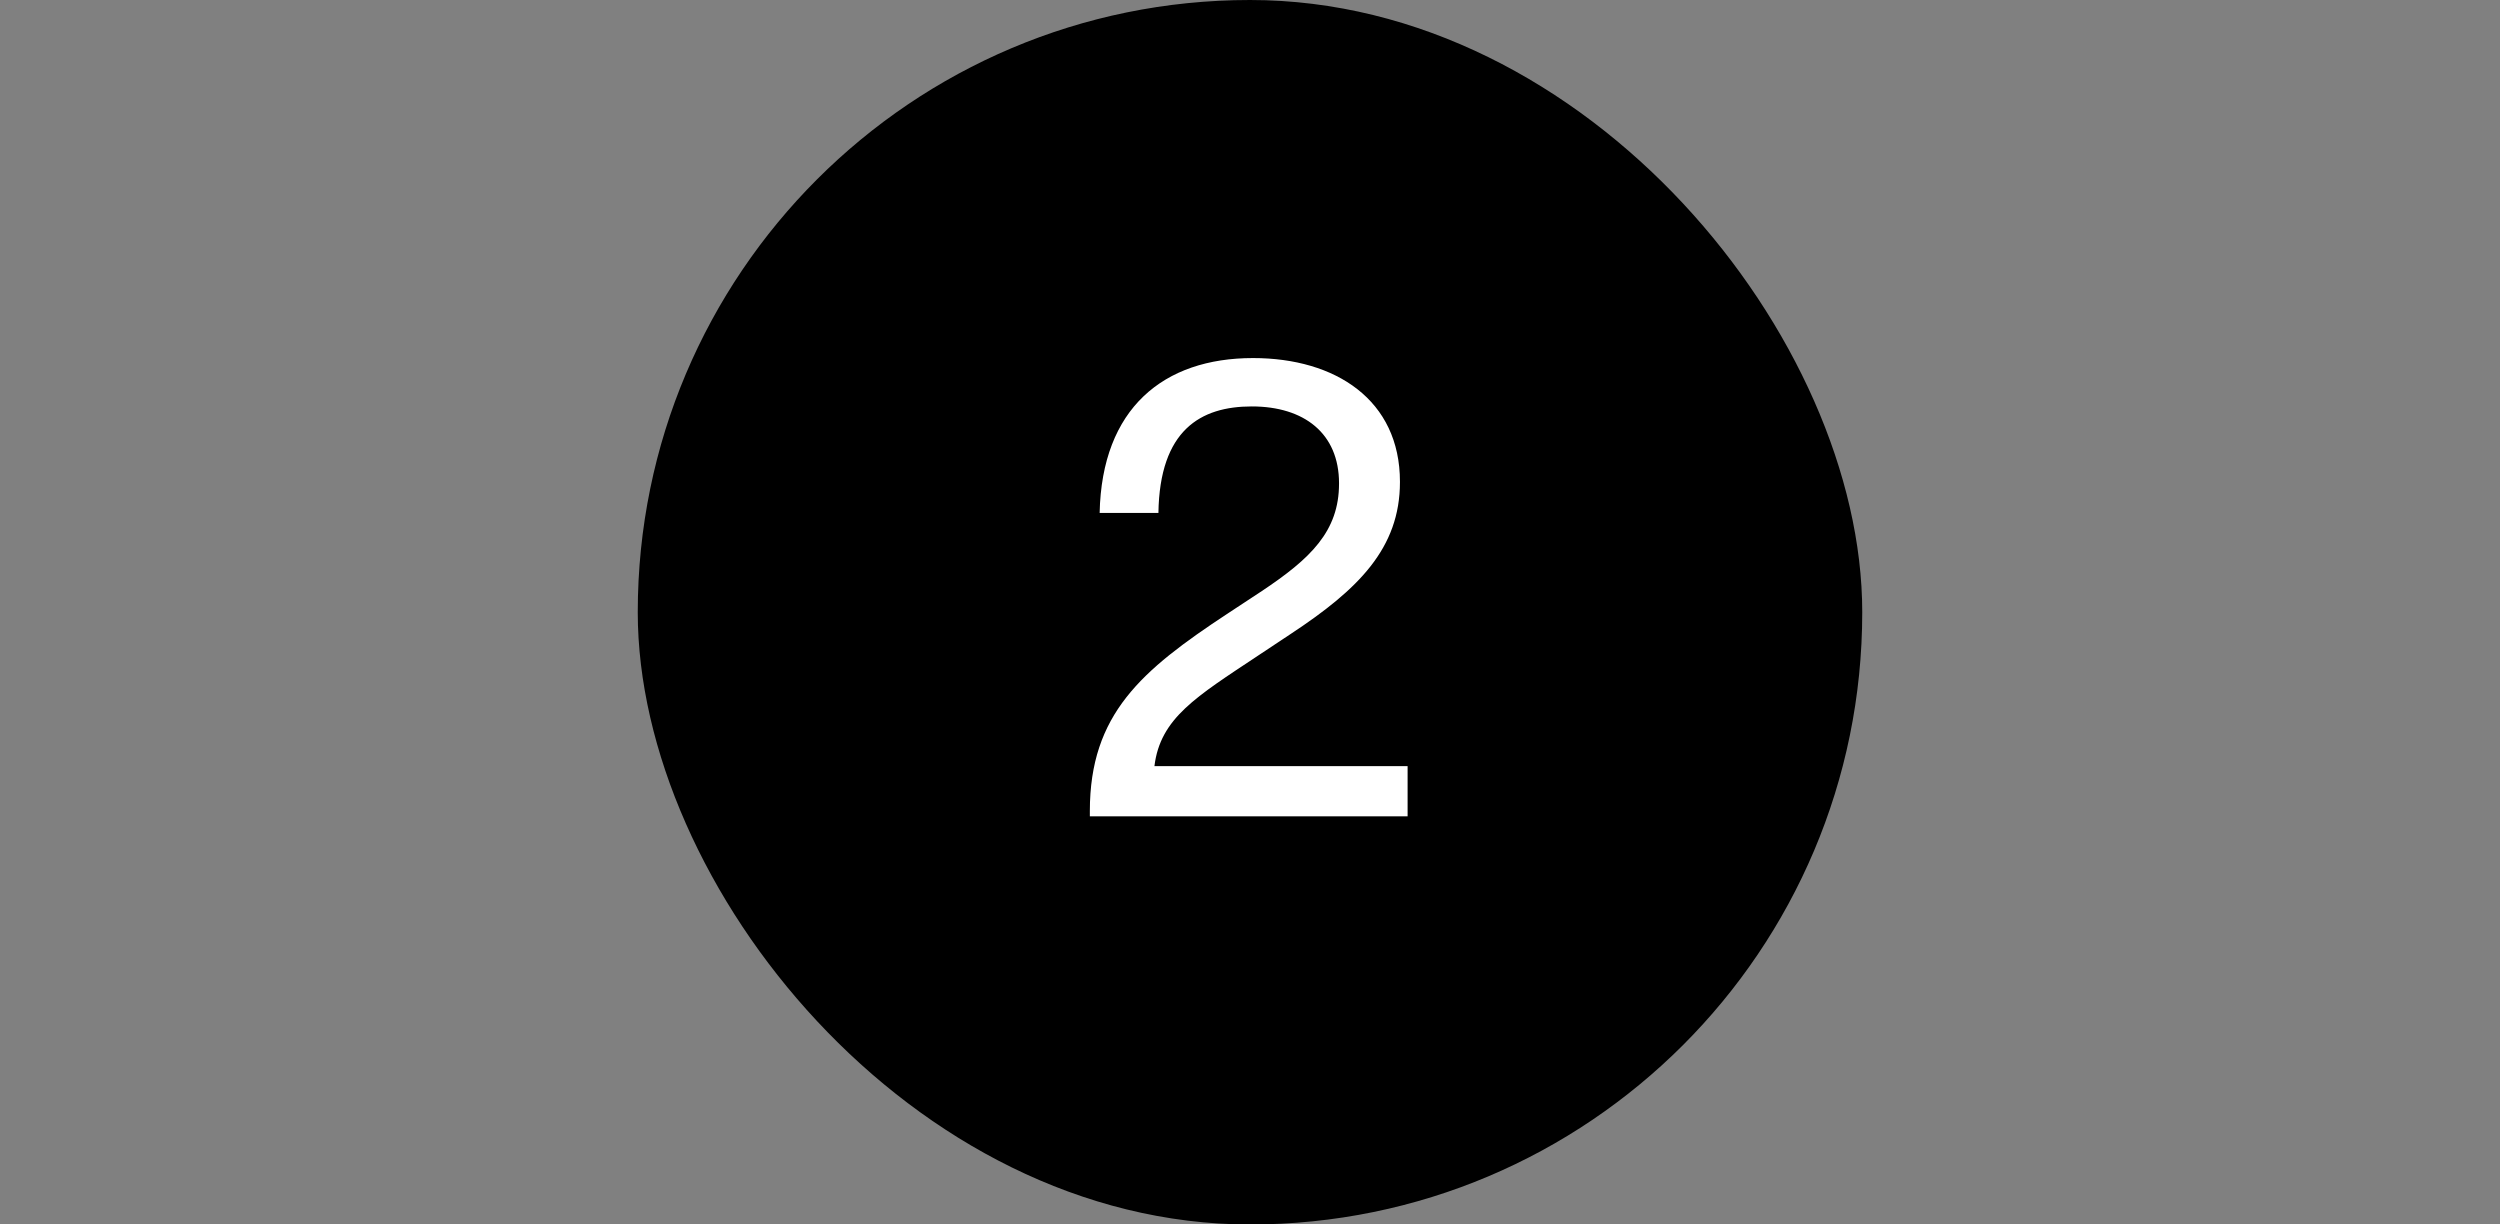 <svg width="49" height="24" viewBox="0 0 49 24" fill="none" xmlns="http://www.w3.org/2000/svg">
<rect x="0" y="0" width="49" height="24" fill="#808080" stroke="none"/>
<rect x="12.5" width="24" height="24" rx="12" fill="black"/>
<path d="M21.361 16H27.589V15.016H22.627C22.741 14.074 23.449 13.654 24.649 12.856L25.309 12.418C26.617 11.554 27.439 10.75 27.439 9.448V9.442C27.439 7.84 26.179 7.018 24.559 7.018C22.807 7.018 21.595 8.002 21.553 10.054H22.705C22.729 8.428 23.533 7.966 24.535 7.966C25.561 7.966 26.245 8.494 26.245 9.472V9.478C26.245 10.414 25.687 10.948 24.733 11.584L24.049 12.034C22.375 13.138 21.361 13.996 21.361 15.898V16Z" fill="white"/>
</svg>
